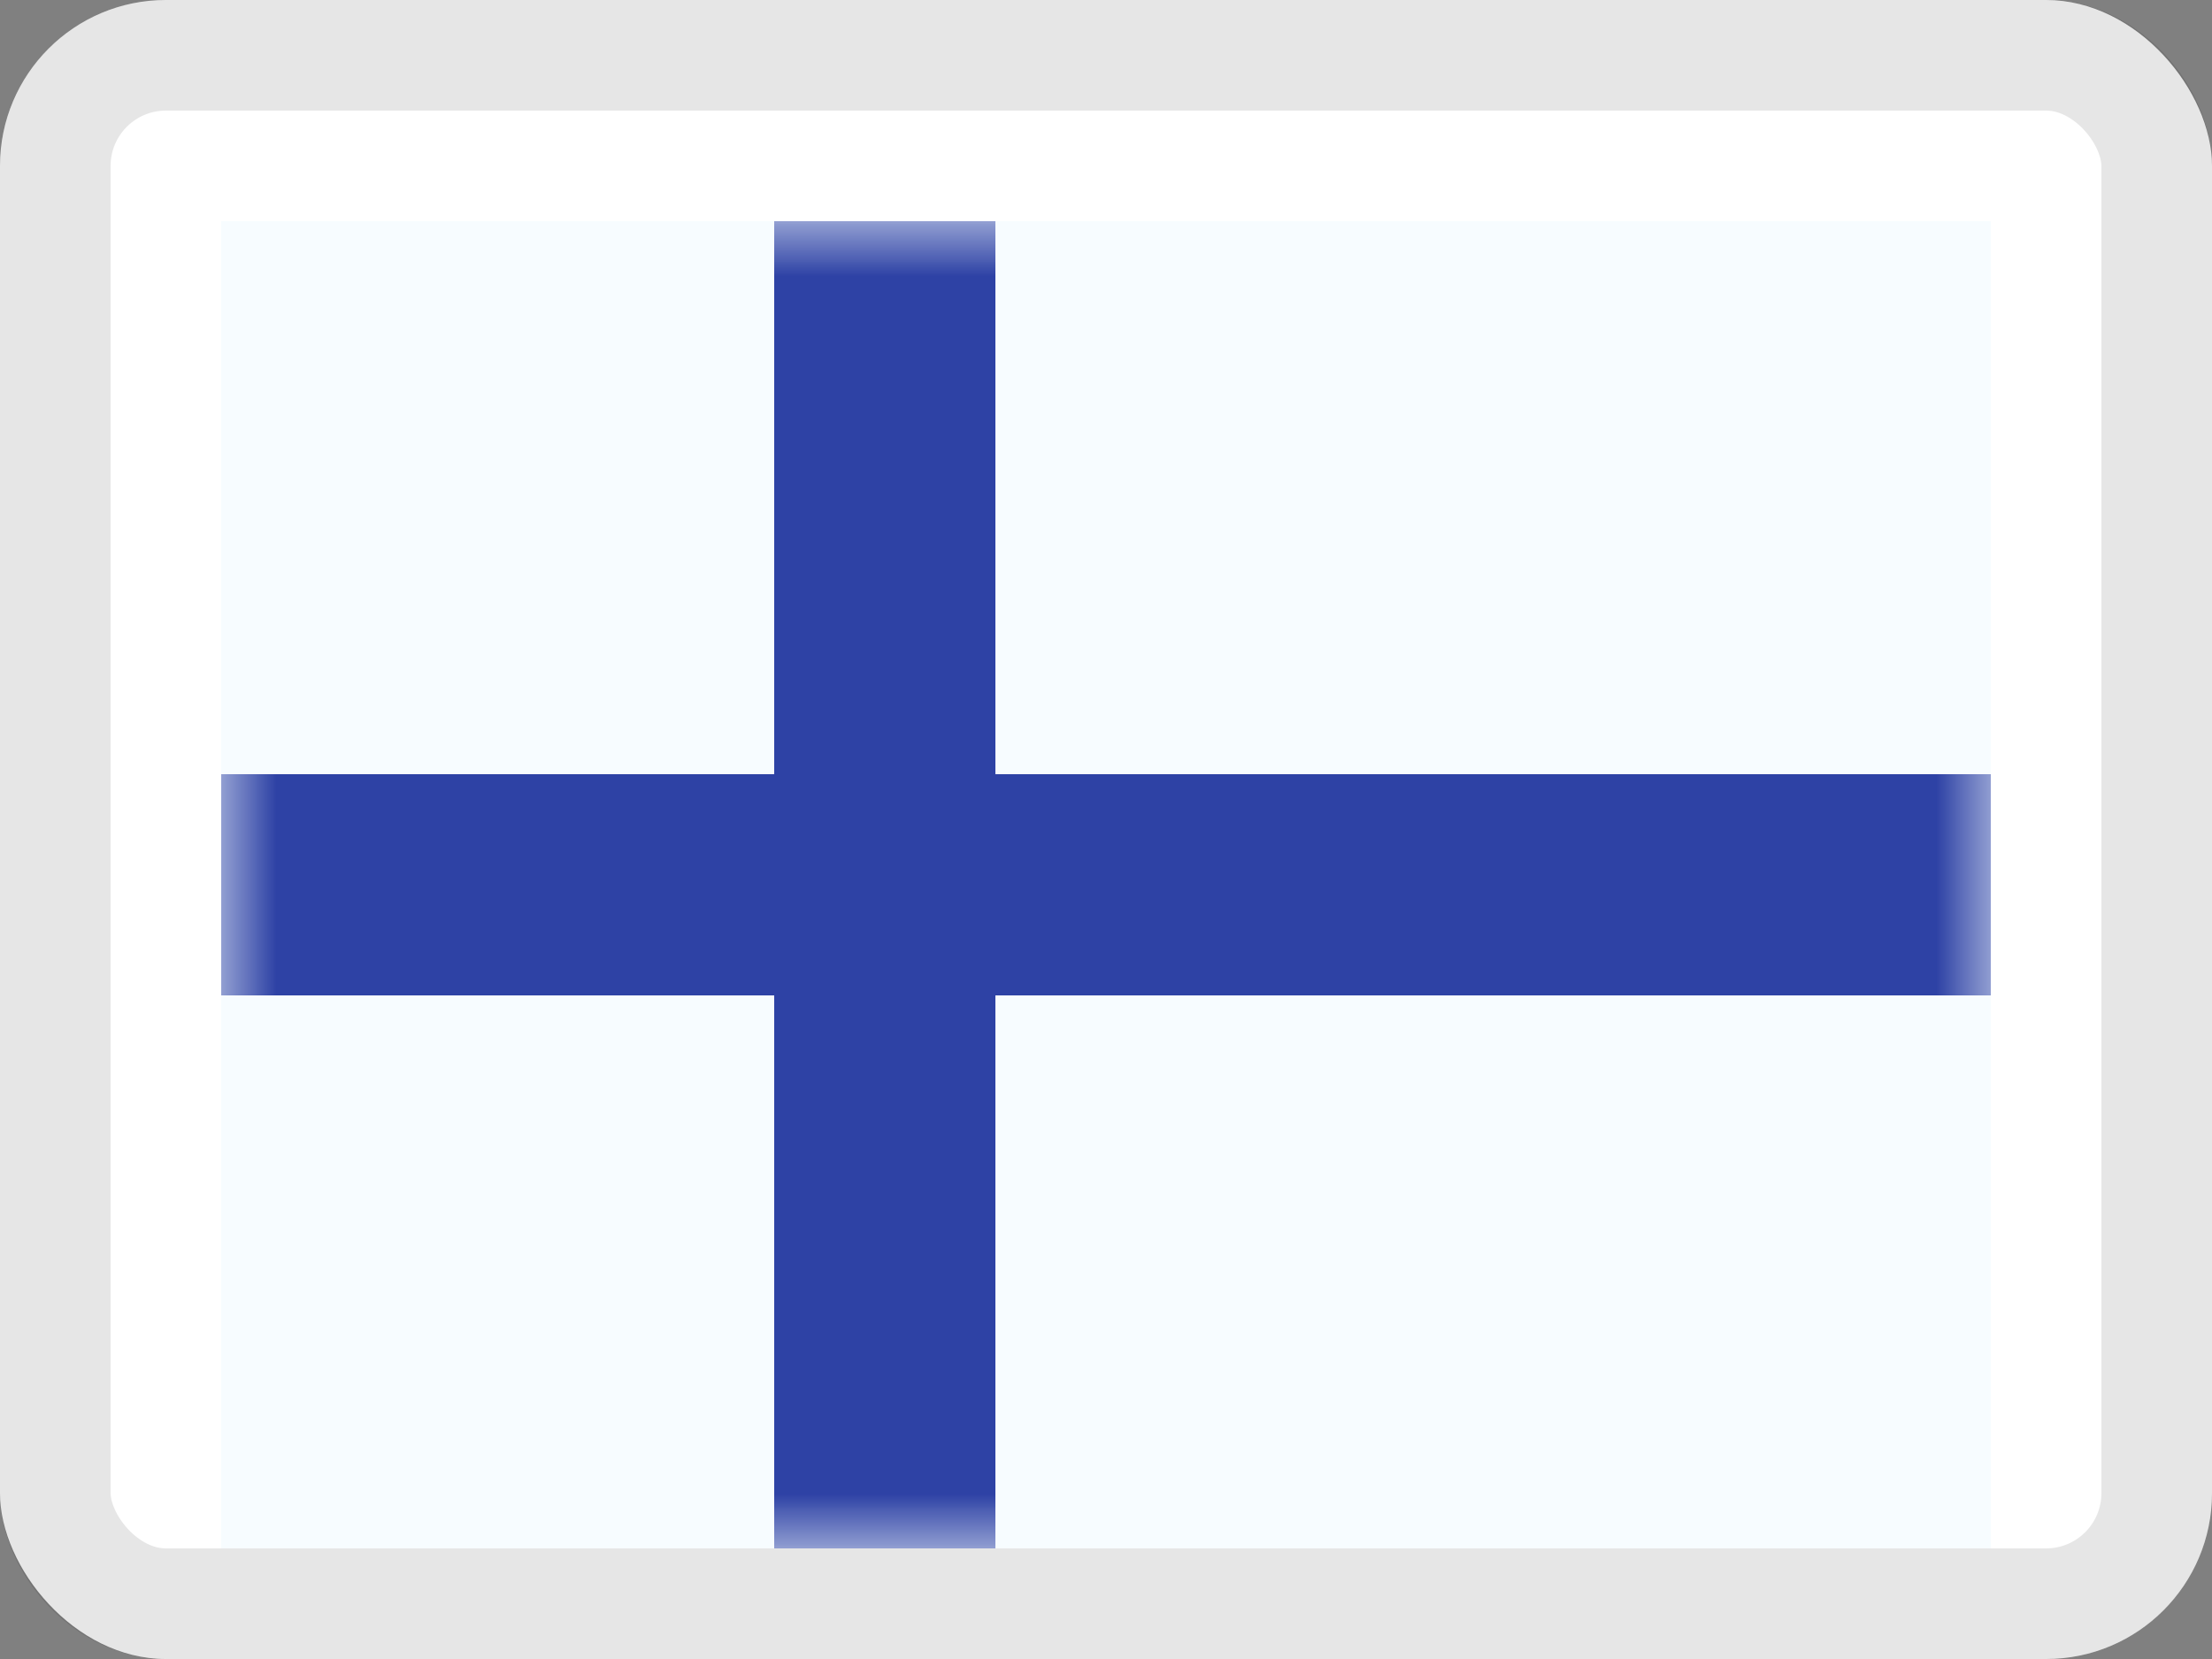 <svg width="20" height="15" viewBox="0 0 20 15" fill="none" xmlns="http://www.w3.org/2000/svg">
<rect x="0" y="0" width="20" height="15" fill="#808080" stroke="none"/>
<g clip-path="url(#clip0_1425_12192)">
<rect width="20" height="15" fill="white"/>
<path fill-rule="evenodd" clip-rule="evenodd" d="M2 2V14H18V2H2Z" fill="#F7FCFF"/>
<mask id="mask0_1425_12192" style="mask-type:luminance" maskUnits="userSpaceOnUse" x="2" y="2" width="16" height="12">
<path fill-rule="evenodd" clip-rule="evenodd" d="M2 2V14H18V2H2Z" fill="white"/>
</mask>
<g mask="url(#mask0_1425_12192)">
<path fill-rule="evenodd" clip-rule="evenodd" d="M7 2H9V7H18V9H9V14H7V9H2V7H7V2Z" fill="#2E42A5"/>
</g>
</g>
<rect x="0.5" y="0.5" width="19" height="14" rx="1" stroke="black" stroke-opacity="0.1" style="mix-blend-mode:multiply"/>
<defs>
<clipPath id="clip0_1425_12192">
<rect width="20" height="15" rx="1.5" fill="white"/>
</clipPath>
</defs>
</svg>
